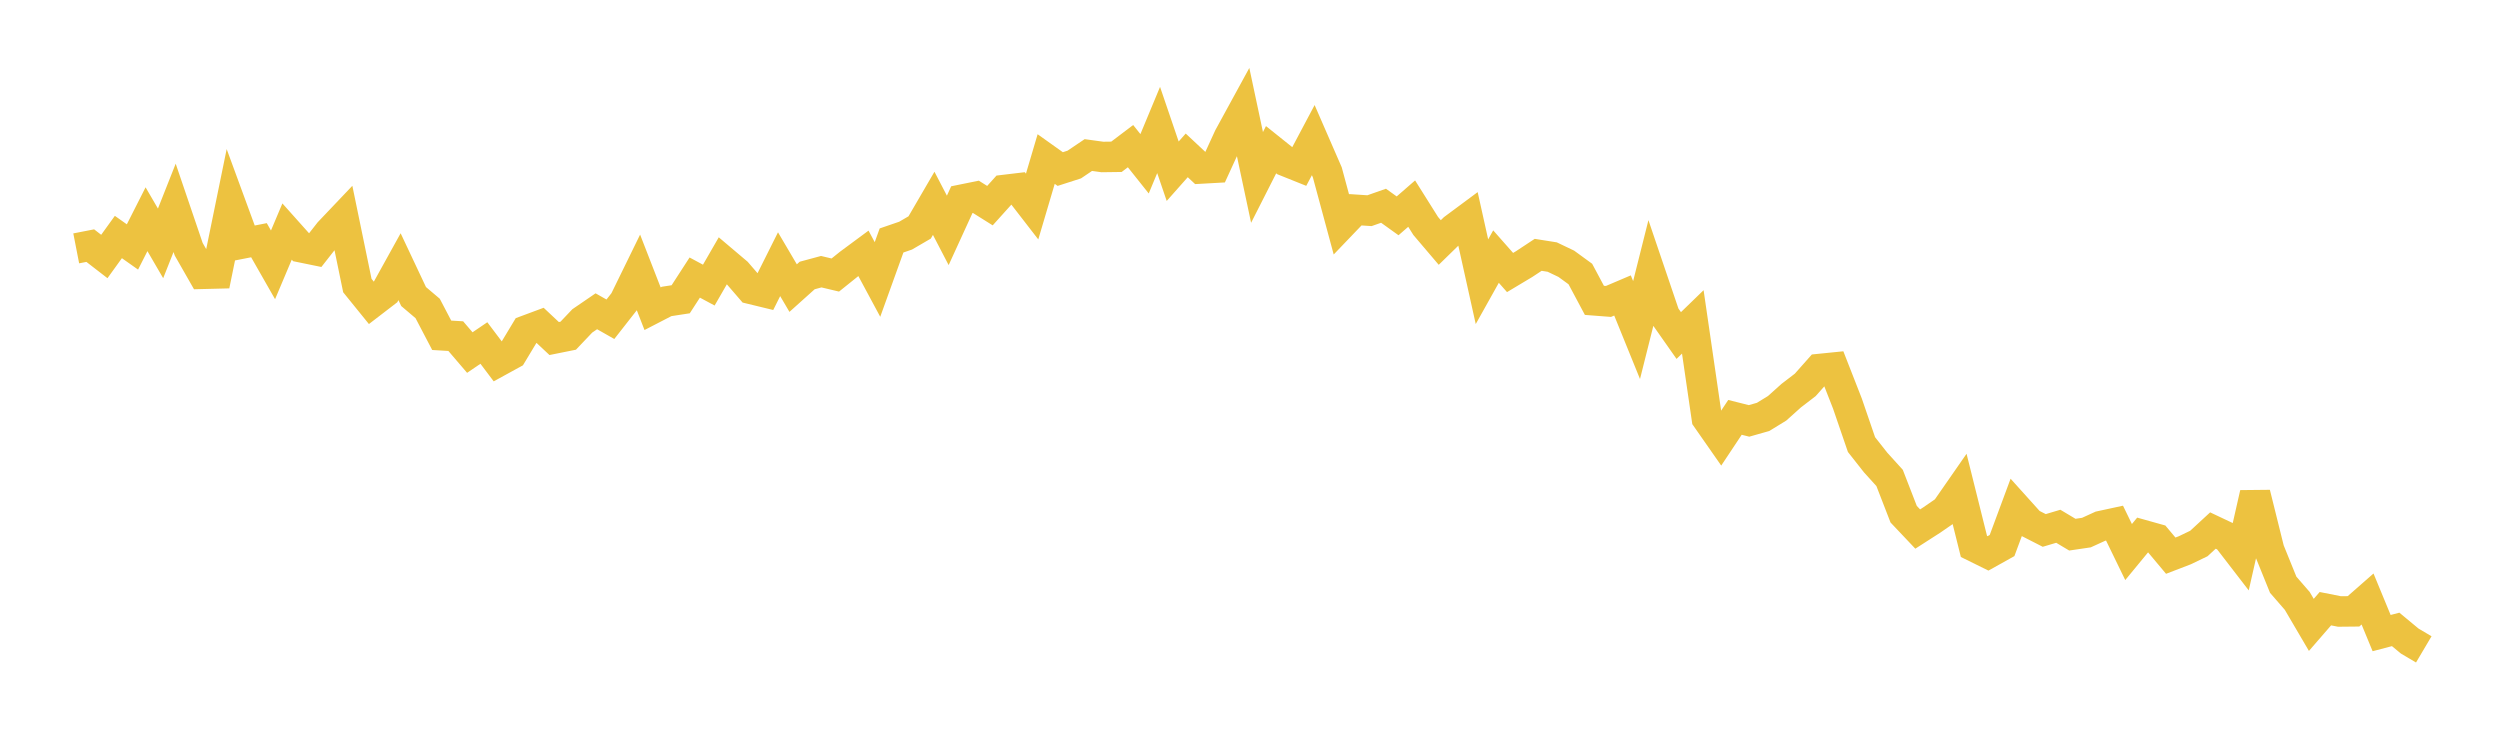 <svg width="164" height="48" xmlns="http://www.w3.org/2000/svg" xmlns:xlink="http://www.w3.org/1999/xlink"><path fill="none" stroke="rgb(237,194,64)" stroke-width="2" d="M5,16.293L5.922,16.113L6.844,16.826L7.766,15.548L8.689,16.201L9.611,14.381L10.533,15.966L11.455,13.635L12.377,16.346L13.299,17.961L14.222,17.938L15.144,13.428L16.066,15.939L16.988,15.758L17.91,17.374L18.832,15.189L19.754,16.221L20.677,16.41L21.599,15.234L22.521,14.264L23.443,18.733L24.365,19.871L25.287,19.163L26.21,17.496L27.132,19.453L28.054,20.234L28.976,21.995L29.898,22.05L30.82,23.128L31.743,22.501L32.665,23.724L33.587,23.218L34.509,21.686L35.431,21.343L36.353,22.208L37.275,22.022L38.198,21.051L39.12,20.42L40.042,20.943L40.964,19.765L41.886,17.88L42.808,20.251L43.731,19.774L44.653,19.632L45.575,18.208L46.497,18.703L47.419,17.104L48.341,17.884L49.263,18.952L50.186,19.176L51.108,17.332L52.03,18.899L52.952,18.072L53.874,17.823L54.796,18.042L55.719,17.301L56.641,16.619L57.563,18.334L58.485,15.775L59.407,15.458L60.329,14.921L61.251,13.338L62.174,15.113L63.096,13.099L64.018,12.912L64.94,13.49L65.862,12.466L66.784,12.356L67.707,13.549L68.629,10.433L69.551,11.09L70.473,10.793L71.395,10.171L72.317,10.298L73.24,10.286L74.162,9.587L75.084,10.744L76.006,8.527L76.928,11.233L77.85,10.193L78.772,11.055L79.695,11.003L80.617,8.992L81.539,7.305L82.461,11.638L83.383,9.821L84.305,10.559L85.228,10.929L86.15,9.192L87.072,11.309L87.994,14.723L88.916,13.76L89.838,13.821L90.76,13.497L91.683,14.159L92.605,13.357L93.527,14.824L94.449,15.908L95.371,15.008L96.293,14.324L97.216,18.481L98.138,16.832L99.06,17.877L99.982,17.325L100.904,16.717L101.826,16.863L102.749,17.304L103.671,17.976L104.593,19.703L105.515,19.774L106.437,19.382L107.359,21.652L108.281,17.977L109.204,20.697L110.126,22.01L111.048,21.116L111.97,27.445L112.892,28.766L113.814,27.379L114.737,27.611L115.659,27.349L116.581,26.783L117.503,25.955L118.425,25.248L119.347,24.209L120.269,24.116L121.192,26.476L122.114,29.164L123.036,30.335L123.958,31.353L124.88,33.731L125.802,34.705L126.725,34.112L127.647,33.476L128.569,32.149L129.491,35.847L130.413,36.302L131.335,35.787L132.257,33.301L133.18,34.326L134.102,34.797L135.024,34.523L135.946,35.074L136.868,34.938L137.79,34.517L138.713,34.317L139.635,36.214L140.557,35.094L141.479,35.352L142.401,36.452L143.323,36.098L144.246,35.654L145.168,34.803L146.09,35.239L147.012,36.436L147.934,32.372L148.856,36.084L149.778,38.359L150.701,39.421L151.623,40.993L152.545,39.93L153.467,40.113L154.389,40.104L155.311,39.295L156.234,41.531L157.156,41.289L158.078,42.054L159,42.599"></path></svg>